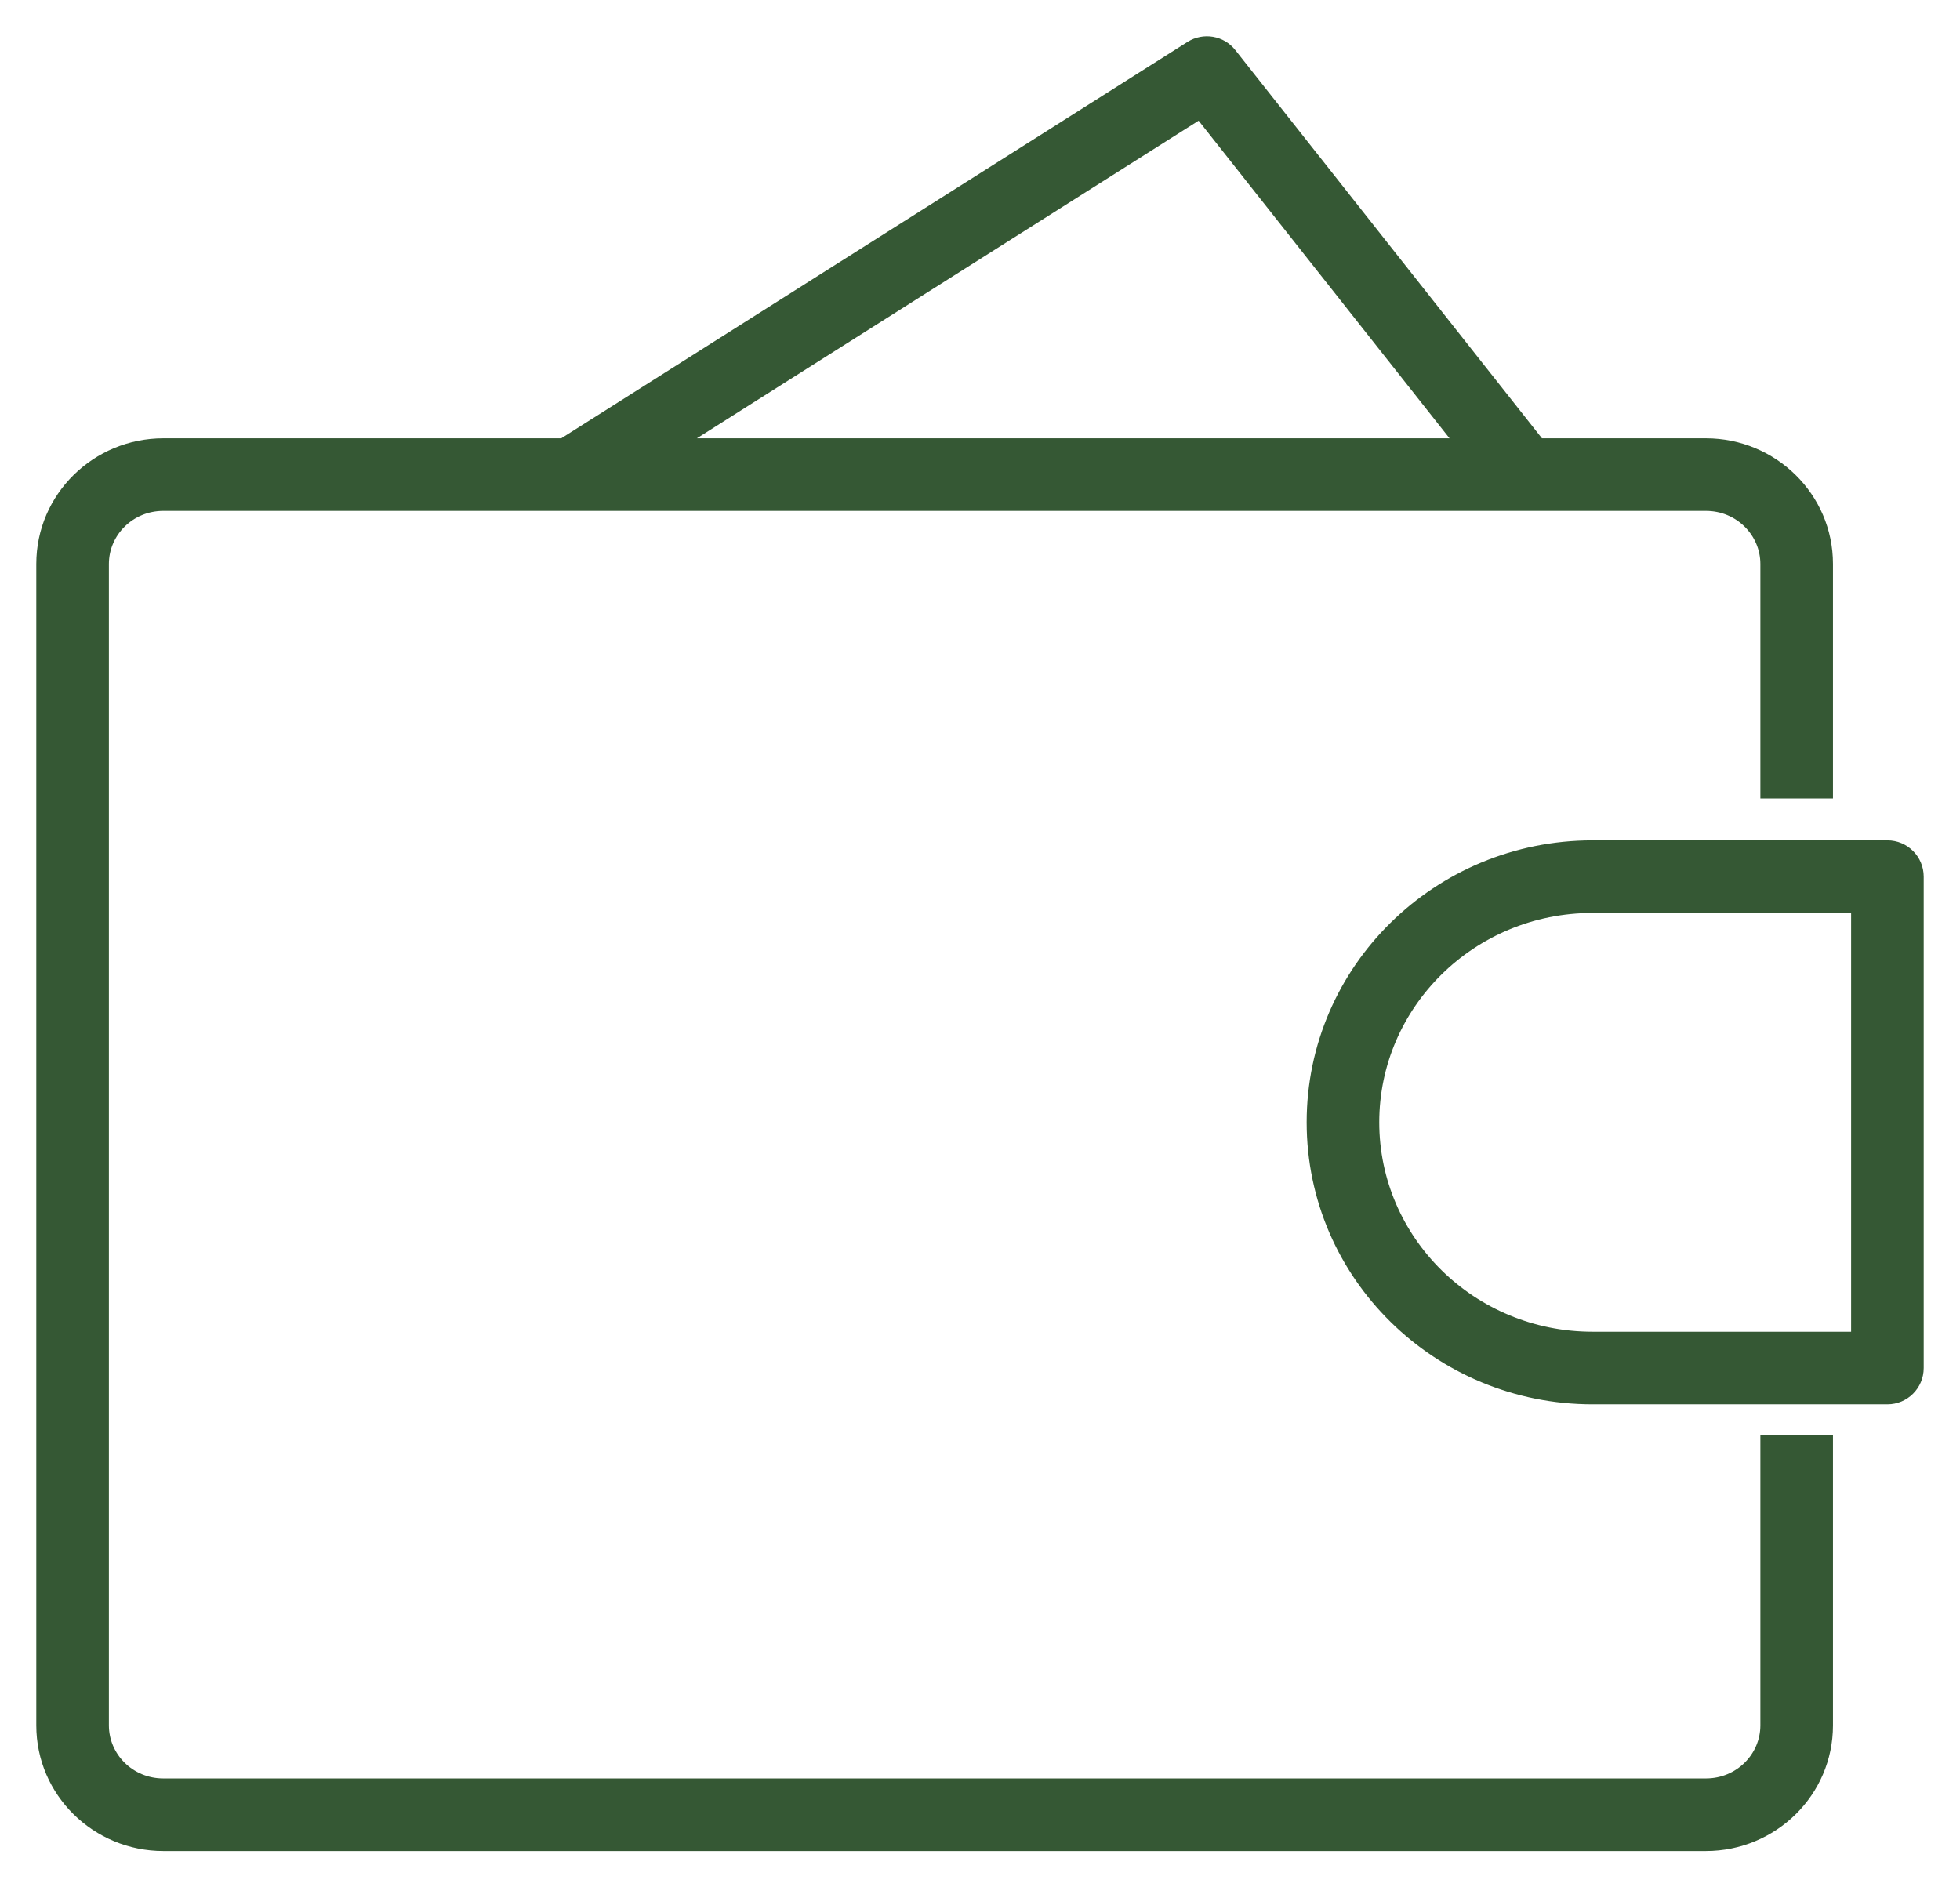 <?xml version="1.0" encoding="UTF-8"?> <svg xmlns="http://www.w3.org/2000/svg" width="27" height="26" viewBox="0 0 27 26" fill="none"><path d="M26 18.846V19.346C26.276 19.346 26.5 19.122 26.5 18.846H26ZM26 12.077H26.5C26.5 11.801 26.276 11.577 26 11.577V12.077ZM7.608 6.116C7.374 6.264 7.305 6.573 7.453 6.806C7.6 7.039 7.909 7.109 8.142 6.961L7.875 6.538L7.608 6.116ZM16.625 1L17.017 0.69C16.859 0.489 16.574 0.441 16.358 0.578L16.625 1ZM20.608 6.848C20.779 7.065 21.093 7.102 21.31 6.931C21.527 6.76 21.564 6.445 21.392 6.229L21 6.538L20.608 6.848ZM26 18.846V18.346H21.938V18.846V19.346H26V18.846ZM21.938 12.077V12.577H26V12.077V11.577H21.938V12.077ZM26 12.077H25.5V18.846H26H26.5V12.077H26ZM18.5 15.461H19C19 13.876 20.308 12.577 21.938 12.577V12.077V11.577C19.77 11.577 18 13.309 18 15.461H18.5ZM21.938 18.846V18.346C20.308 18.346 19 17.047 19 15.461H18.5H18C18 17.614 19.77 19.346 21.938 19.346V18.846ZM7.875 6.538L8.142 6.961L16.892 1.422L16.625 1L16.358 0.578L7.608 6.116L7.875 6.538ZM16.625 1L16.233 1.31L20.608 6.848L21 6.538L21.392 6.229L17.017 0.69L16.625 1ZM2.25 6.538V7.038H23.5V6.538V6.038H2.25V6.538ZM23.5 25V24.5H2.25V25V25.5H23.5V25ZM1 23.769H1.5V7.769H1H0.5V23.769H1ZM2.25 25V24.5C1.828 24.5 1.5 24.166 1.5 23.769H1H0.5C0.5 24.732 1.291 25.5 2.25 25.5V25ZM24.75 23.769H24.25C24.25 24.166 23.922 24.5 23.5 24.5V25V25.5C24.459 25.5 25.25 24.732 25.25 23.769H24.75ZM23.5 6.538V7.038C23.922 7.038 24.25 7.373 24.25 7.769H24.75H25.25C25.25 6.806 24.459 6.038 23.5 6.038V6.538ZM2.25 6.538V6.038C1.291 6.038 0.5 6.806 0.5 7.769H1H1.5C1.5 7.373 1.828 7.038 2.25 7.038V6.538ZM24.75 19.769H24.25V23.769H24.75H25.25V19.769H24.75ZM24.75 7.769H24.25V11H24.75H25.25V7.769H24.75Z" fill="#355834"></path></svg> 